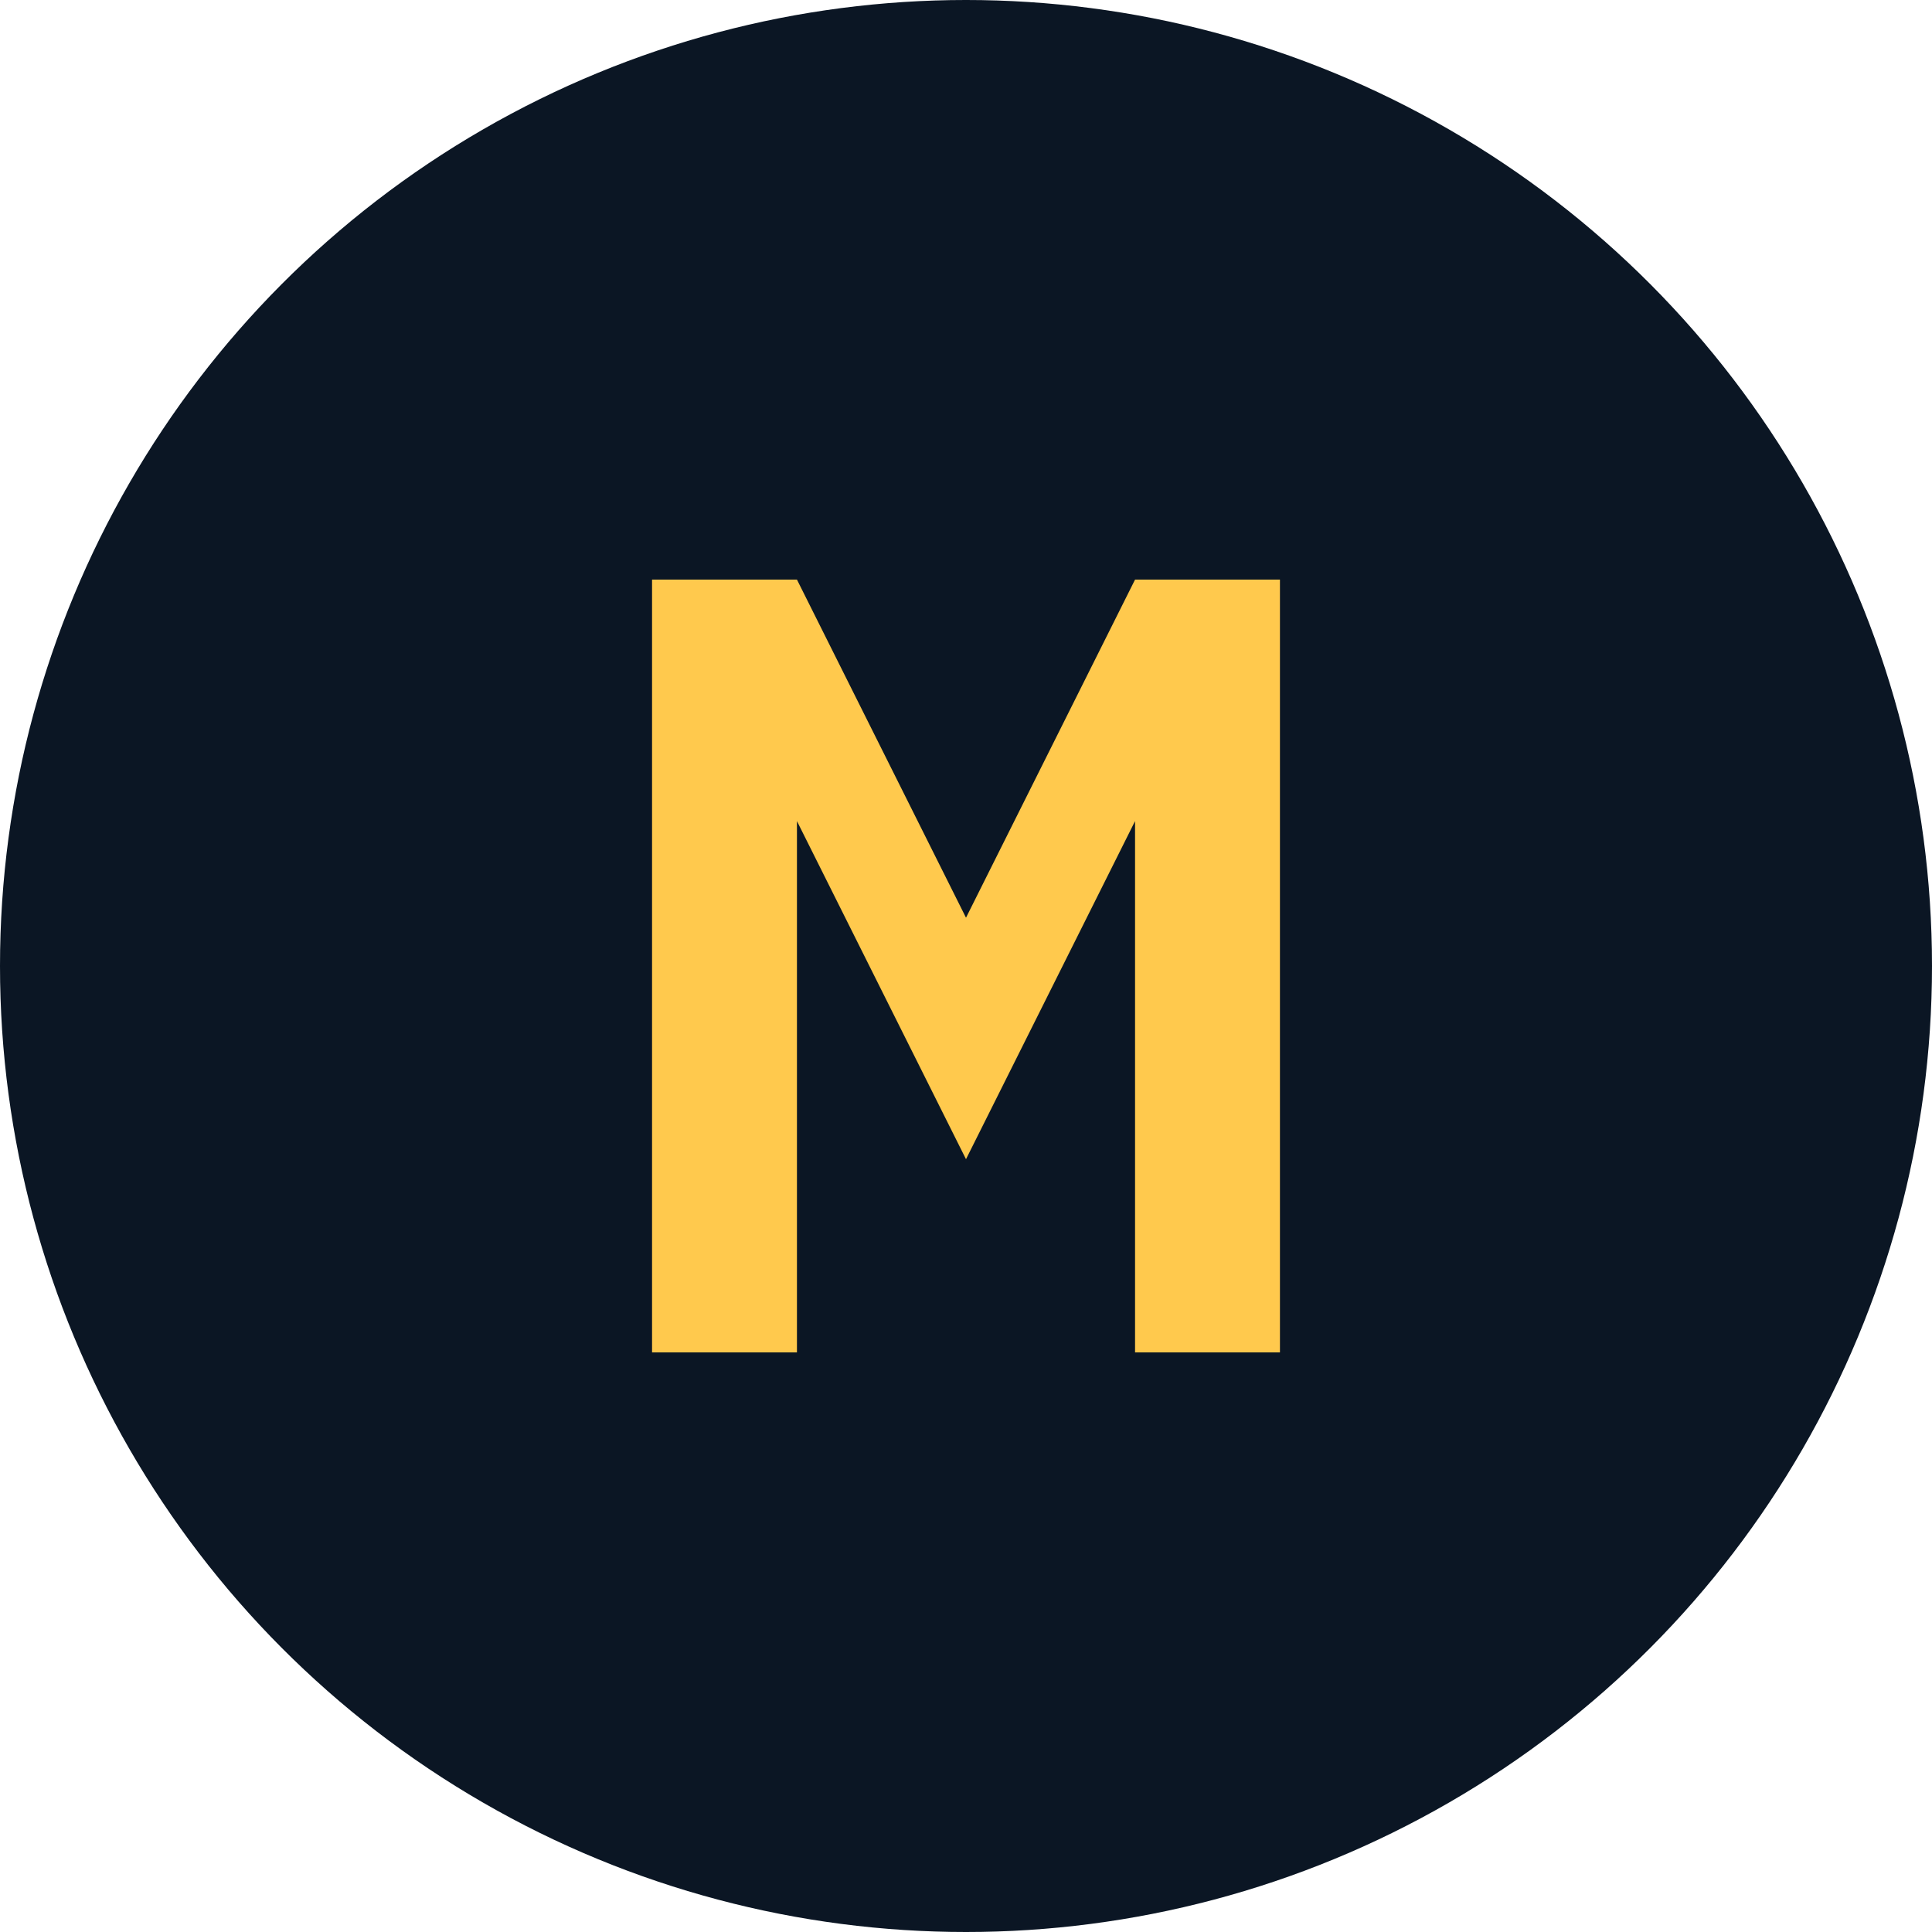 <svg width="40" height="40" viewBox="0 0 40 40" fill="none" xmlns="http://www.w3.org/2000/svg">
<circle cx="20" cy="20" r="20" fill="#0B1624"/>
<path d="M13.5 28V12H16.5L20 19L23.5 12H26.5V28H23.5V17L20 24L16.5 17V28H13.5Z" fill="#FFC94D"/>
</svg>
